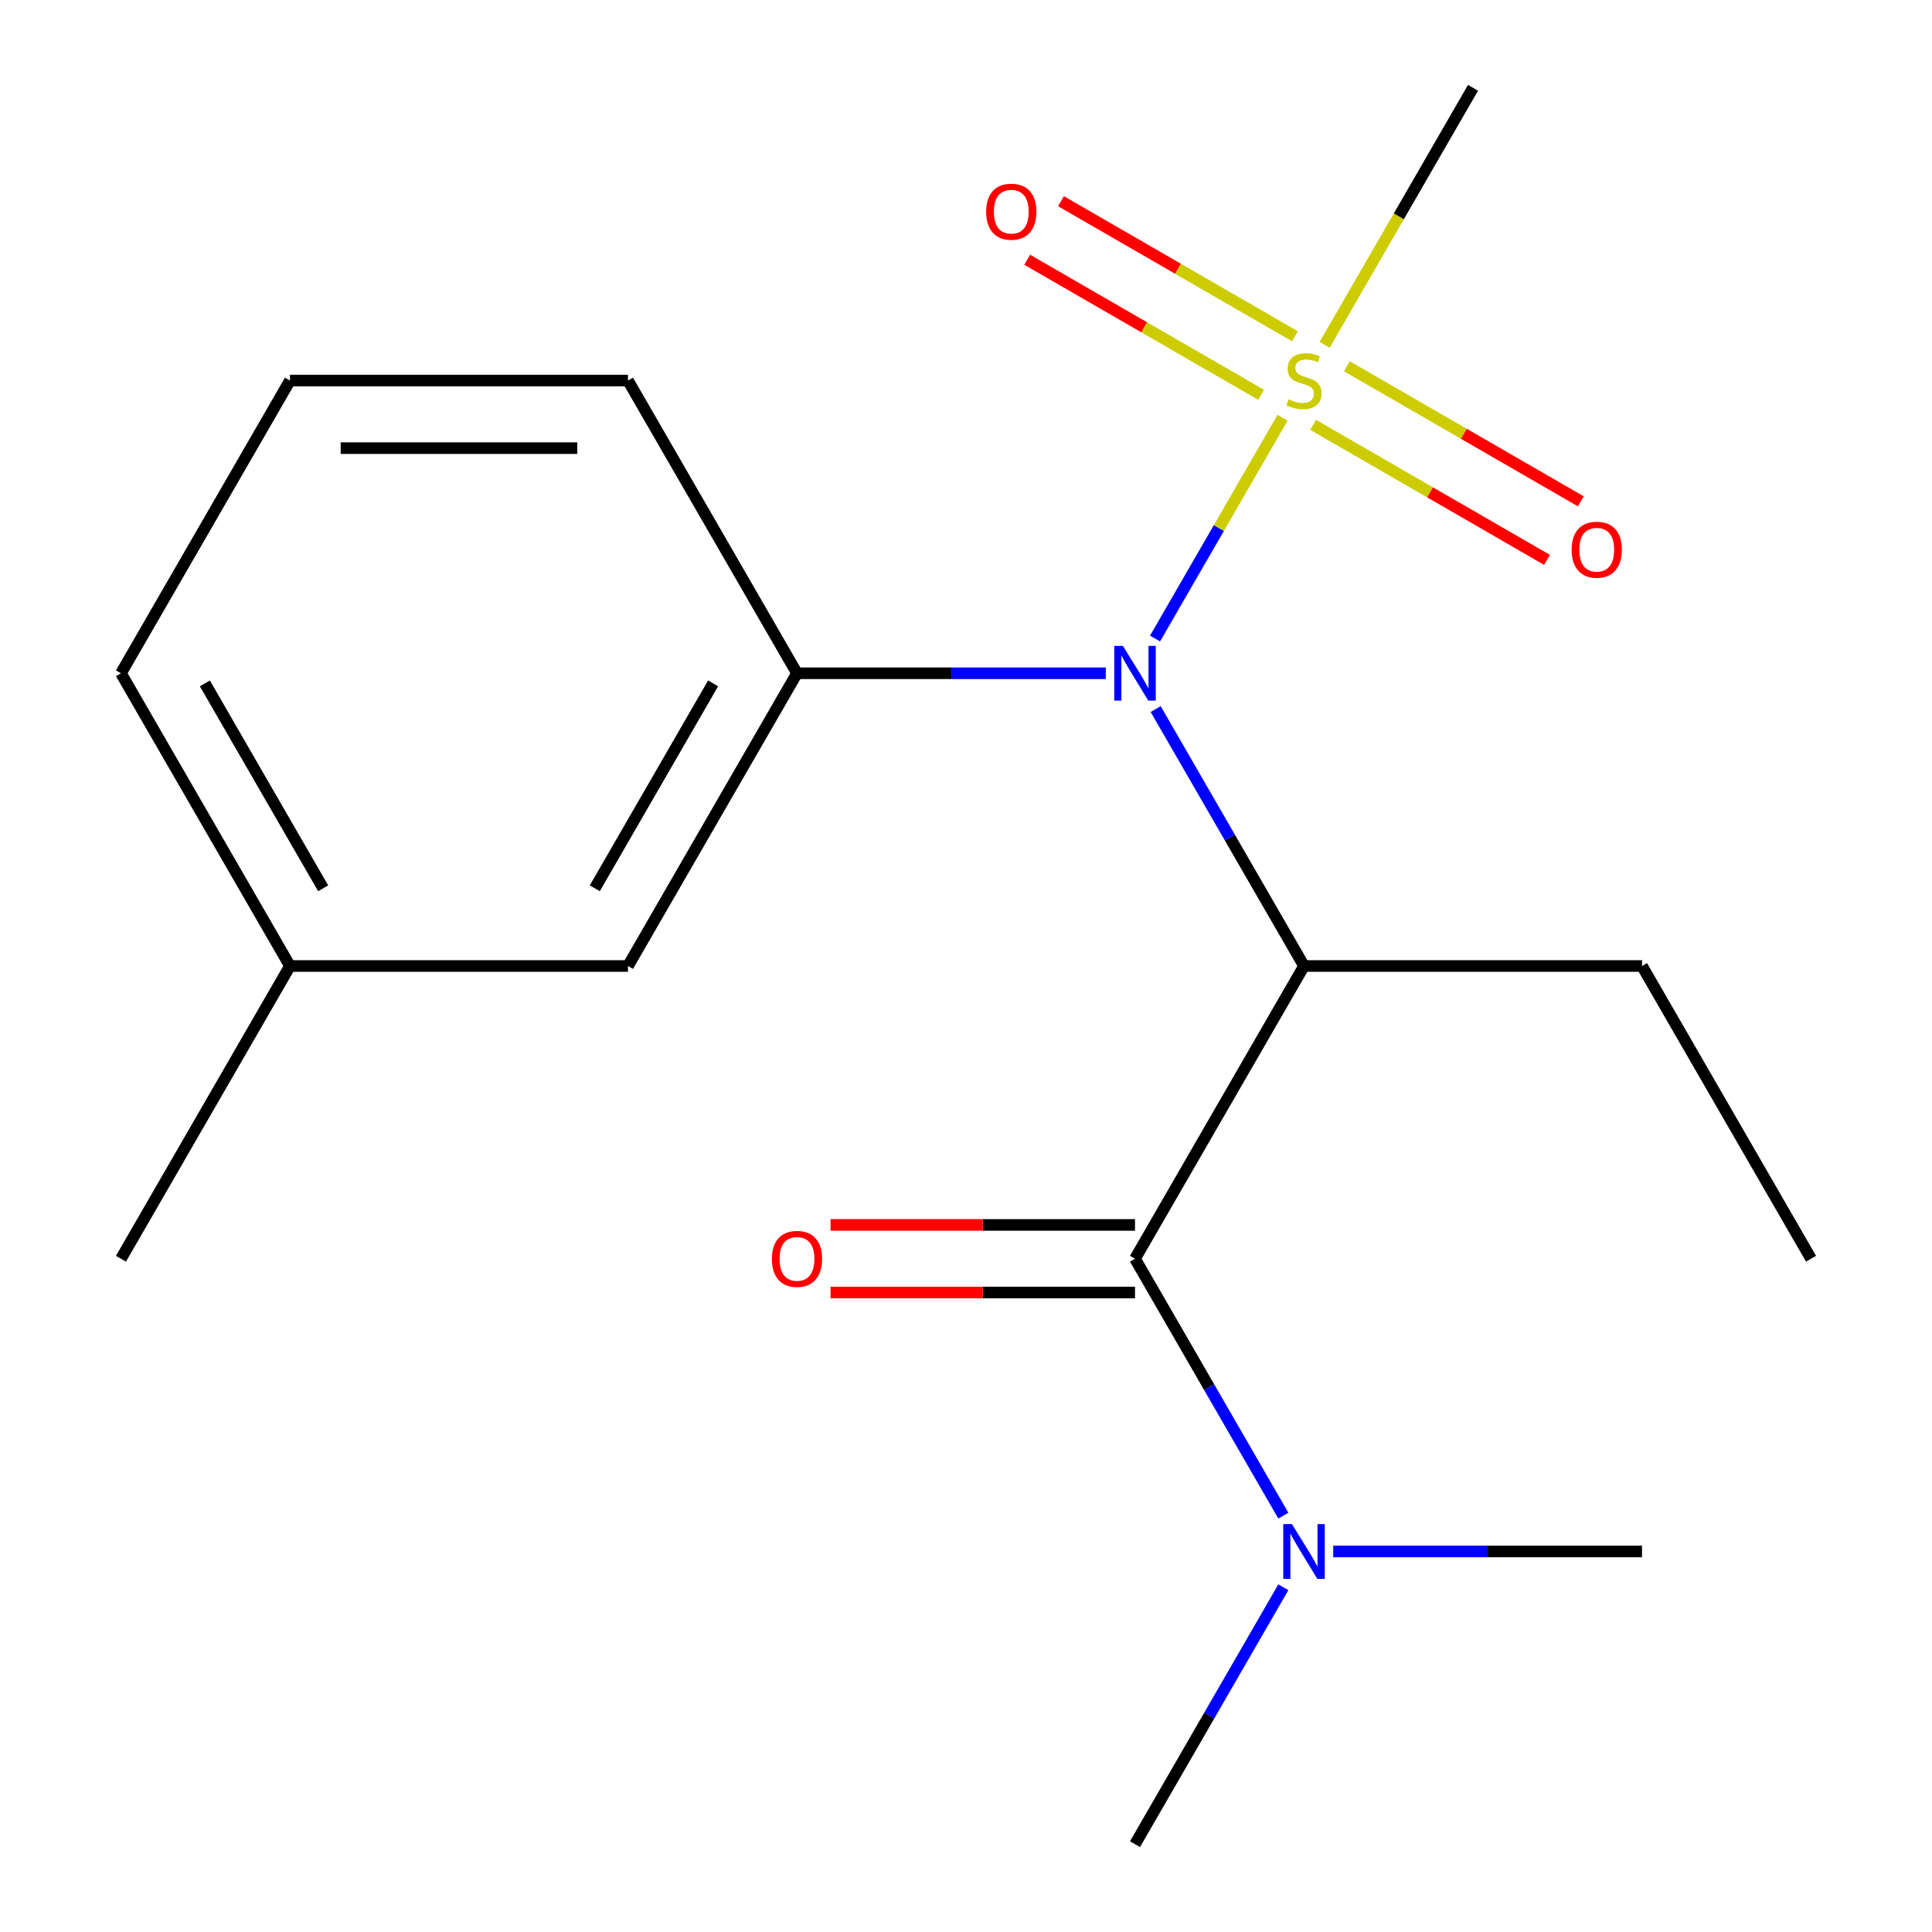 <?xml version='1.0' encoding='iso-8859-1'?>
<svg version='1.1' baseProfile='full'
              xmlns='http://www.w3.org/2000/svg'
                      xmlns:rdkit='http://www.rdkit.org/xml'
                      xmlns:xlink='http://www.w3.org/1999/xlink'
                  xml:space='preserve'
width='1000px' height='1000px' viewBox='0 0 1000 1000'>
<!-- END OF HEADER -->
<rect style='opacity:1.0;fill:#FFFFFF;stroke:none' width='1000' height='1000' x='0' y='0'> </rect>
<path class='bond-1' d='M 663.838,216.224 L 630.848,273.365' style='fill:none;fill-rule:evenodd;stroke:#CCCC00;stroke-width:6px;stroke-linecap:butt;stroke-linejoin:miter;stroke-opacity:1' />
<path class='bond-1' d='M 630.848,273.365 L 597.857,330.507' style='fill:none;fill-rule:evenodd;stroke:#0000FF;stroke-width:6px;stroke-linecap:butt;stroke-linejoin:miter;stroke-opacity:1' />
<path class='bond-4' d='M 670.248,174.051 L 609.711,139.099' style='fill:none;fill-rule:evenodd;stroke:#CCCC00;stroke-width:6px;stroke-linecap:butt;stroke-linejoin:miter;stroke-opacity:1' />
<path class='bond-4' d='M 609.711,139.099 L 549.173,104.147' style='fill:none;fill-rule:evenodd;stroke:#FF0000;stroke-width:6px;stroke-linecap:butt;stroke-linejoin:miter;stroke-opacity:1' />
<path class='bond-4' d='M 652.753,204.354 L 592.215,169.402' style='fill:none;fill-rule:evenodd;stroke:#CCCC00;stroke-width:6px;stroke-linecap:butt;stroke-linejoin:miter;stroke-opacity:1' />
<path class='bond-4' d='M 592.215,169.402 L 531.677,134.45' style='fill:none;fill-rule:evenodd;stroke:#FF0000;stroke-width:6px;stroke-linecap:butt;stroke-linejoin:miter;stroke-opacity:1' />
<path class='bond-5' d='M 679.661,219.889 L 740.199,254.84' style='fill:none;fill-rule:evenodd;stroke:#CCCC00;stroke-width:6px;stroke-linecap:butt;stroke-linejoin:miter;stroke-opacity:1' />
<path class='bond-5' d='M 740.199,254.84 L 800.737,289.792' style='fill:none;fill-rule:evenodd;stroke:#FF0000;stroke-width:6px;stroke-linecap:butt;stroke-linejoin:miter;stroke-opacity:1' />
<path class='bond-5' d='M 697.156,189.586 L 757.694,224.537' style='fill:none;fill-rule:evenodd;stroke:#CCCC00;stroke-width:6px;stroke-linecap:butt;stroke-linejoin:miter;stroke-opacity:1' />
<path class='bond-5' d='M 757.694,224.537 L 818.232,259.489' style='fill:none;fill-rule:evenodd;stroke:#FF0000;stroke-width:6px;stroke-linecap:butt;stroke-linejoin:miter;stroke-opacity:1' />
<path class='bond-9' d='M 685.632,178.476 L 724.032,111.965' style='fill:none;fill-rule:evenodd;stroke:#CCCC00;stroke-width:6px;stroke-linecap:butt;stroke-linejoin:miter;stroke-opacity:1' />
<path class='bond-9' d='M 724.032,111.965 L 762.432,45.455' style='fill:none;fill-rule:evenodd;stroke:#000000;stroke-width:6px;stroke-linecap:butt;stroke-linejoin:miter;stroke-opacity:1' />
<path class='bond-0' d='M 674.955,500 L 636.566,433.509' style='fill:none;fill-rule:evenodd;stroke:#000000;stroke-width:6px;stroke-linecap:butt;stroke-linejoin:miter;stroke-opacity:1' />
<path class='bond-0' d='M 636.566,433.509 L 598.178,367.019' style='fill:none;fill-rule:evenodd;stroke:#0000FF;stroke-width:6px;stroke-linecap:butt;stroke-linejoin:miter;stroke-opacity:1' />
<path class='bond-2' d='M 674.955,500 L 587.477,651.515' style='fill:none;fill-rule:evenodd;stroke:#000000;stroke-width:6px;stroke-linecap:butt;stroke-linejoin:miter;stroke-opacity:1' />
<path class='bond-10' d='M 674.955,500 L 849.909,500' style='fill:none;fill-rule:evenodd;stroke:#000000;stroke-width:6px;stroke-linecap:butt;stroke-linejoin:miter;stroke-opacity:1' />
<path class='bond-3' d='M 572.363,348.485 L 492.443,348.485' style='fill:none;fill-rule:evenodd;stroke:#0000FF;stroke-width:6px;stroke-linecap:butt;stroke-linejoin:miter;stroke-opacity:1' />
<path class='bond-3' d='M 492.443,348.485 L 412.523,348.485' style='fill:none;fill-rule:evenodd;stroke:#000000;stroke-width:6px;stroke-linecap:butt;stroke-linejoin:miter;stroke-opacity:1' />
<path class='bond-6' d='M 587.477,651.515 L 625.866,718.006' style='fill:none;fill-rule:evenodd;stroke:#000000;stroke-width:6px;stroke-linecap:butt;stroke-linejoin:miter;stroke-opacity:1' />
<path class='bond-6' d='M 625.866,718.006 L 664.254,784.496' style='fill:none;fill-rule:evenodd;stroke:#0000FF;stroke-width:6px;stroke-linecap:butt;stroke-linejoin:miter;stroke-opacity:1' />
<path class='bond-7' d='M 587.477,634.02 L 508.687,634.02' style='fill:none;fill-rule:evenodd;stroke:#000000;stroke-width:6px;stroke-linecap:butt;stroke-linejoin:miter;stroke-opacity:1' />
<path class='bond-7' d='M 508.687,634.02 L 429.897,634.02' style='fill:none;fill-rule:evenodd;stroke:#FF0000;stroke-width:6px;stroke-linecap:butt;stroke-linejoin:miter;stroke-opacity:1' />
<path class='bond-7' d='M 587.477,669.011 L 508.687,669.011' style='fill:none;fill-rule:evenodd;stroke:#000000;stroke-width:6px;stroke-linecap:butt;stroke-linejoin:miter;stroke-opacity:1' />
<path class='bond-7' d='M 508.687,669.011 L 429.897,669.011' style='fill:none;fill-rule:evenodd;stroke:#FF0000;stroke-width:6px;stroke-linecap:butt;stroke-linejoin:miter;stroke-opacity:1' />
<path class='bond-8' d='M 412.523,348.485 L 325.045,500' style='fill:none;fill-rule:evenodd;stroke:#000000;stroke-width:6px;stroke-linecap:butt;stroke-linejoin:miter;stroke-opacity:1' />
<path class='bond-8' d='M 369.098,353.717 L 307.864,459.777' style='fill:none;fill-rule:evenodd;stroke:#000000;stroke-width:6px;stroke-linecap:butt;stroke-linejoin:miter;stroke-opacity:1' />
<path class='bond-12' d='M 412.523,348.485 L 325.045,196.97' style='fill:none;fill-rule:evenodd;stroke:#000000;stroke-width:6px;stroke-linecap:butt;stroke-linejoin:miter;stroke-opacity:1' />
<path class='bond-14' d='M 664.254,821.564 L 625.866,888.055' style='fill:none;fill-rule:evenodd;stroke:#0000FF;stroke-width:6px;stroke-linecap:butt;stroke-linejoin:miter;stroke-opacity:1' />
<path class='bond-14' d='M 625.866,888.055 L 587.477,954.545' style='fill:none;fill-rule:evenodd;stroke:#000000;stroke-width:6px;stroke-linecap:butt;stroke-linejoin:miter;stroke-opacity:1' />
<path class='bond-15' d='M 690.068,803.03 L 769.989,803.03' style='fill:none;fill-rule:evenodd;stroke:#0000FF;stroke-width:6px;stroke-linecap:butt;stroke-linejoin:miter;stroke-opacity:1' />
<path class='bond-15' d='M 769.989,803.03 L 849.909,803.03' style='fill:none;fill-rule:evenodd;stroke:#000000;stroke-width:6px;stroke-linecap:butt;stroke-linejoin:miter;stroke-opacity:1' />
<path class='bond-11' d='M 325.045,500 L 150.091,500' style='fill:none;fill-rule:evenodd;stroke:#000000;stroke-width:6px;stroke-linecap:butt;stroke-linejoin:miter;stroke-opacity:1' />
<path class='bond-18' d='M 849.909,500 L 937.387,651.515' style='fill:none;fill-rule:evenodd;stroke:#000000;stroke-width:6px;stroke-linecap:butt;stroke-linejoin:miter;stroke-opacity:1' />
<path class='bond-17' d='M 150.091,500 L 62.613,651.515' style='fill:none;fill-rule:evenodd;stroke:#000000;stroke-width:6px;stroke-linecap:butt;stroke-linejoin:miter;stroke-opacity:1' />
<path class='bond-19' d='M 150.091,500 L 62.613,348.485' style='fill:none;fill-rule:evenodd;stroke:#000000;stroke-width:6px;stroke-linecap:butt;stroke-linejoin:miter;stroke-opacity:1' />
<path class='bond-19' d='M 167.272,459.777 L 106.038,353.717' style='fill:none;fill-rule:evenodd;stroke:#000000;stroke-width:6px;stroke-linecap:butt;stroke-linejoin:miter;stroke-opacity:1' />
<path class='bond-13' d='M 325.045,196.97 L 150.091,196.97' style='fill:none;fill-rule:evenodd;stroke:#000000;stroke-width:6px;stroke-linecap:butt;stroke-linejoin:miter;stroke-opacity:1' />
<path class='bond-13' d='M 298.802,231.961 L 176.334,231.961' style='fill:none;fill-rule:evenodd;stroke:#000000;stroke-width:6px;stroke-linecap:butt;stroke-linejoin:miter;stroke-opacity:1' />
<path class='bond-16' d='M 150.091,196.97 L 62.613,348.485' style='fill:none;fill-rule:evenodd;stroke:#000000;stroke-width:6px;stroke-linecap:butt;stroke-linejoin:miter;stroke-opacity:1' />
<path  class='atom-0' d='M 666.955 206.69
Q 667.275 206.81, 668.595 207.37
Q 669.915 207.93, 671.355 208.29
Q 672.835 208.61, 674.275 208.61
Q 676.955 208.61, 678.515 207.33
Q 680.075 206.01, 680.075 203.73
Q 680.075 202.17, 679.275 201.21
Q 678.515 200.25, 677.315 199.73
Q 676.115 199.21, 674.115 198.61
Q 671.595 197.85, 670.075 197.13
Q 668.595 196.41, 667.515 194.89
Q 666.475 193.37, 666.475 190.81
Q 666.475 187.25, 668.875 185.05
Q 671.315 182.85, 676.115 182.85
Q 679.395 182.85, 683.115 184.41
L 682.195 187.49
Q 678.795 186.09, 676.235 186.09
Q 673.475 186.09, 671.955 187.25
Q 670.435 188.37, 670.475 190.33
Q 670.475 191.85, 671.235 192.77
Q 672.035 193.69, 673.155 194.21
Q 674.315 194.73, 676.235 195.33
Q 678.795 196.13, 680.315 196.93
Q 681.835 197.73, 682.915 199.37
Q 684.035 200.97, 684.035 203.73
Q 684.035 207.65, 681.395 209.77
Q 678.795 211.85, 674.435 211.85
Q 671.915 211.85, 669.995 211.29
Q 668.115 210.77, 665.875 209.85
L 666.955 206.69
' fill='#CCCC00'/>
<path  class='atom-2' d='M 581.217 334.325
L 590.497 349.325
Q 591.417 350.805, 592.897 353.485
Q 594.377 356.165, 594.457 356.325
L 594.457 334.325
L 598.217 334.325
L 598.217 362.645
L 594.337 362.645
L 584.377 346.245
Q 583.217 344.325, 581.977 342.125
Q 580.777 339.925, 580.417 339.245
L 580.417 362.645
L 576.737 362.645
L 576.737 334.325
L 581.217 334.325
' fill='#0000FF'/>
<path  class='atom-5' d='M 510.439 109.572
Q 510.439 102.772, 513.799 98.972
Q 517.159 95.172, 523.439 95.172
Q 529.719 95.172, 533.079 98.972
Q 536.439 102.772, 536.439 109.572
Q 536.439 116.452, 533.039 120.372
Q 529.639 124.252, 523.439 124.252
Q 517.199 124.252, 513.799 120.372
Q 510.439 116.492, 510.439 109.572
M 523.439 121.052
Q 527.759 121.052, 530.079 118.172
Q 532.439 115.252, 532.439 109.572
Q 532.439 104.012, 530.079 101.212
Q 527.759 98.372, 523.439 98.372
Q 519.119 98.372, 516.759 101.172
Q 514.439 103.972, 514.439 109.572
Q 514.439 115.292, 516.759 118.172
Q 519.119 121.052, 523.439 121.052
' fill='#FF0000'/>
<path  class='atom-6' d='M 813.47 284.527
Q 813.47 277.727, 816.83 273.927
Q 820.19 270.127, 826.47 270.127
Q 832.75 270.127, 836.11 273.927
Q 839.47 277.727, 839.47 284.527
Q 839.47 291.407, 836.07 295.327
Q 832.67 299.207, 826.47 299.207
Q 820.23 299.207, 816.83 295.327
Q 813.47 291.447, 813.47 284.527
M 826.47 296.007
Q 830.79 296.007, 833.11 293.127
Q 835.47 290.207, 835.47 284.527
Q 835.47 278.967, 833.11 276.167
Q 830.79 273.327, 826.47 273.327
Q 822.15 273.327, 819.79 276.127
Q 817.47 278.927, 817.47 284.527
Q 817.47 290.247, 819.79 293.127
Q 822.15 296.007, 826.47 296.007
' fill='#FF0000'/>
<path  class='atom-7' d='M 668.695 788.87
L 677.975 803.87
Q 678.895 805.35, 680.375 808.03
Q 681.855 810.71, 681.935 810.87
L 681.935 788.87
L 685.695 788.87
L 685.695 817.19
L 681.815 817.19
L 671.855 800.79
Q 670.695 798.87, 669.455 796.67
Q 668.255 794.47, 667.895 793.79
L 667.895 817.19
L 664.215 817.19
L 664.215 788.87
L 668.695 788.87
' fill='#0000FF'/>
<path  class='atom-8' d='M 399.523 651.595
Q 399.523 644.795, 402.883 640.995
Q 406.243 637.195, 412.523 637.195
Q 418.803 637.195, 422.163 640.995
Q 425.523 644.795, 425.523 651.595
Q 425.523 658.475, 422.123 662.395
Q 418.723 666.275, 412.523 666.275
Q 406.283 666.275, 402.883 662.395
Q 399.523 658.515, 399.523 651.595
M 412.523 663.075
Q 416.843 663.075, 419.163 660.195
Q 421.523 657.275, 421.523 651.595
Q 421.523 646.035, 419.163 643.235
Q 416.843 640.395, 412.523 640.395
Q 408.203 640.395, 405.843 643.195
Q 403.523 645.995, 403.523 651.595
Q 403.523 657.315, 405.843 660.195
Q 408.203 663.075, 412.523 663.075
' fill='#FF0000'/>
</svg>
